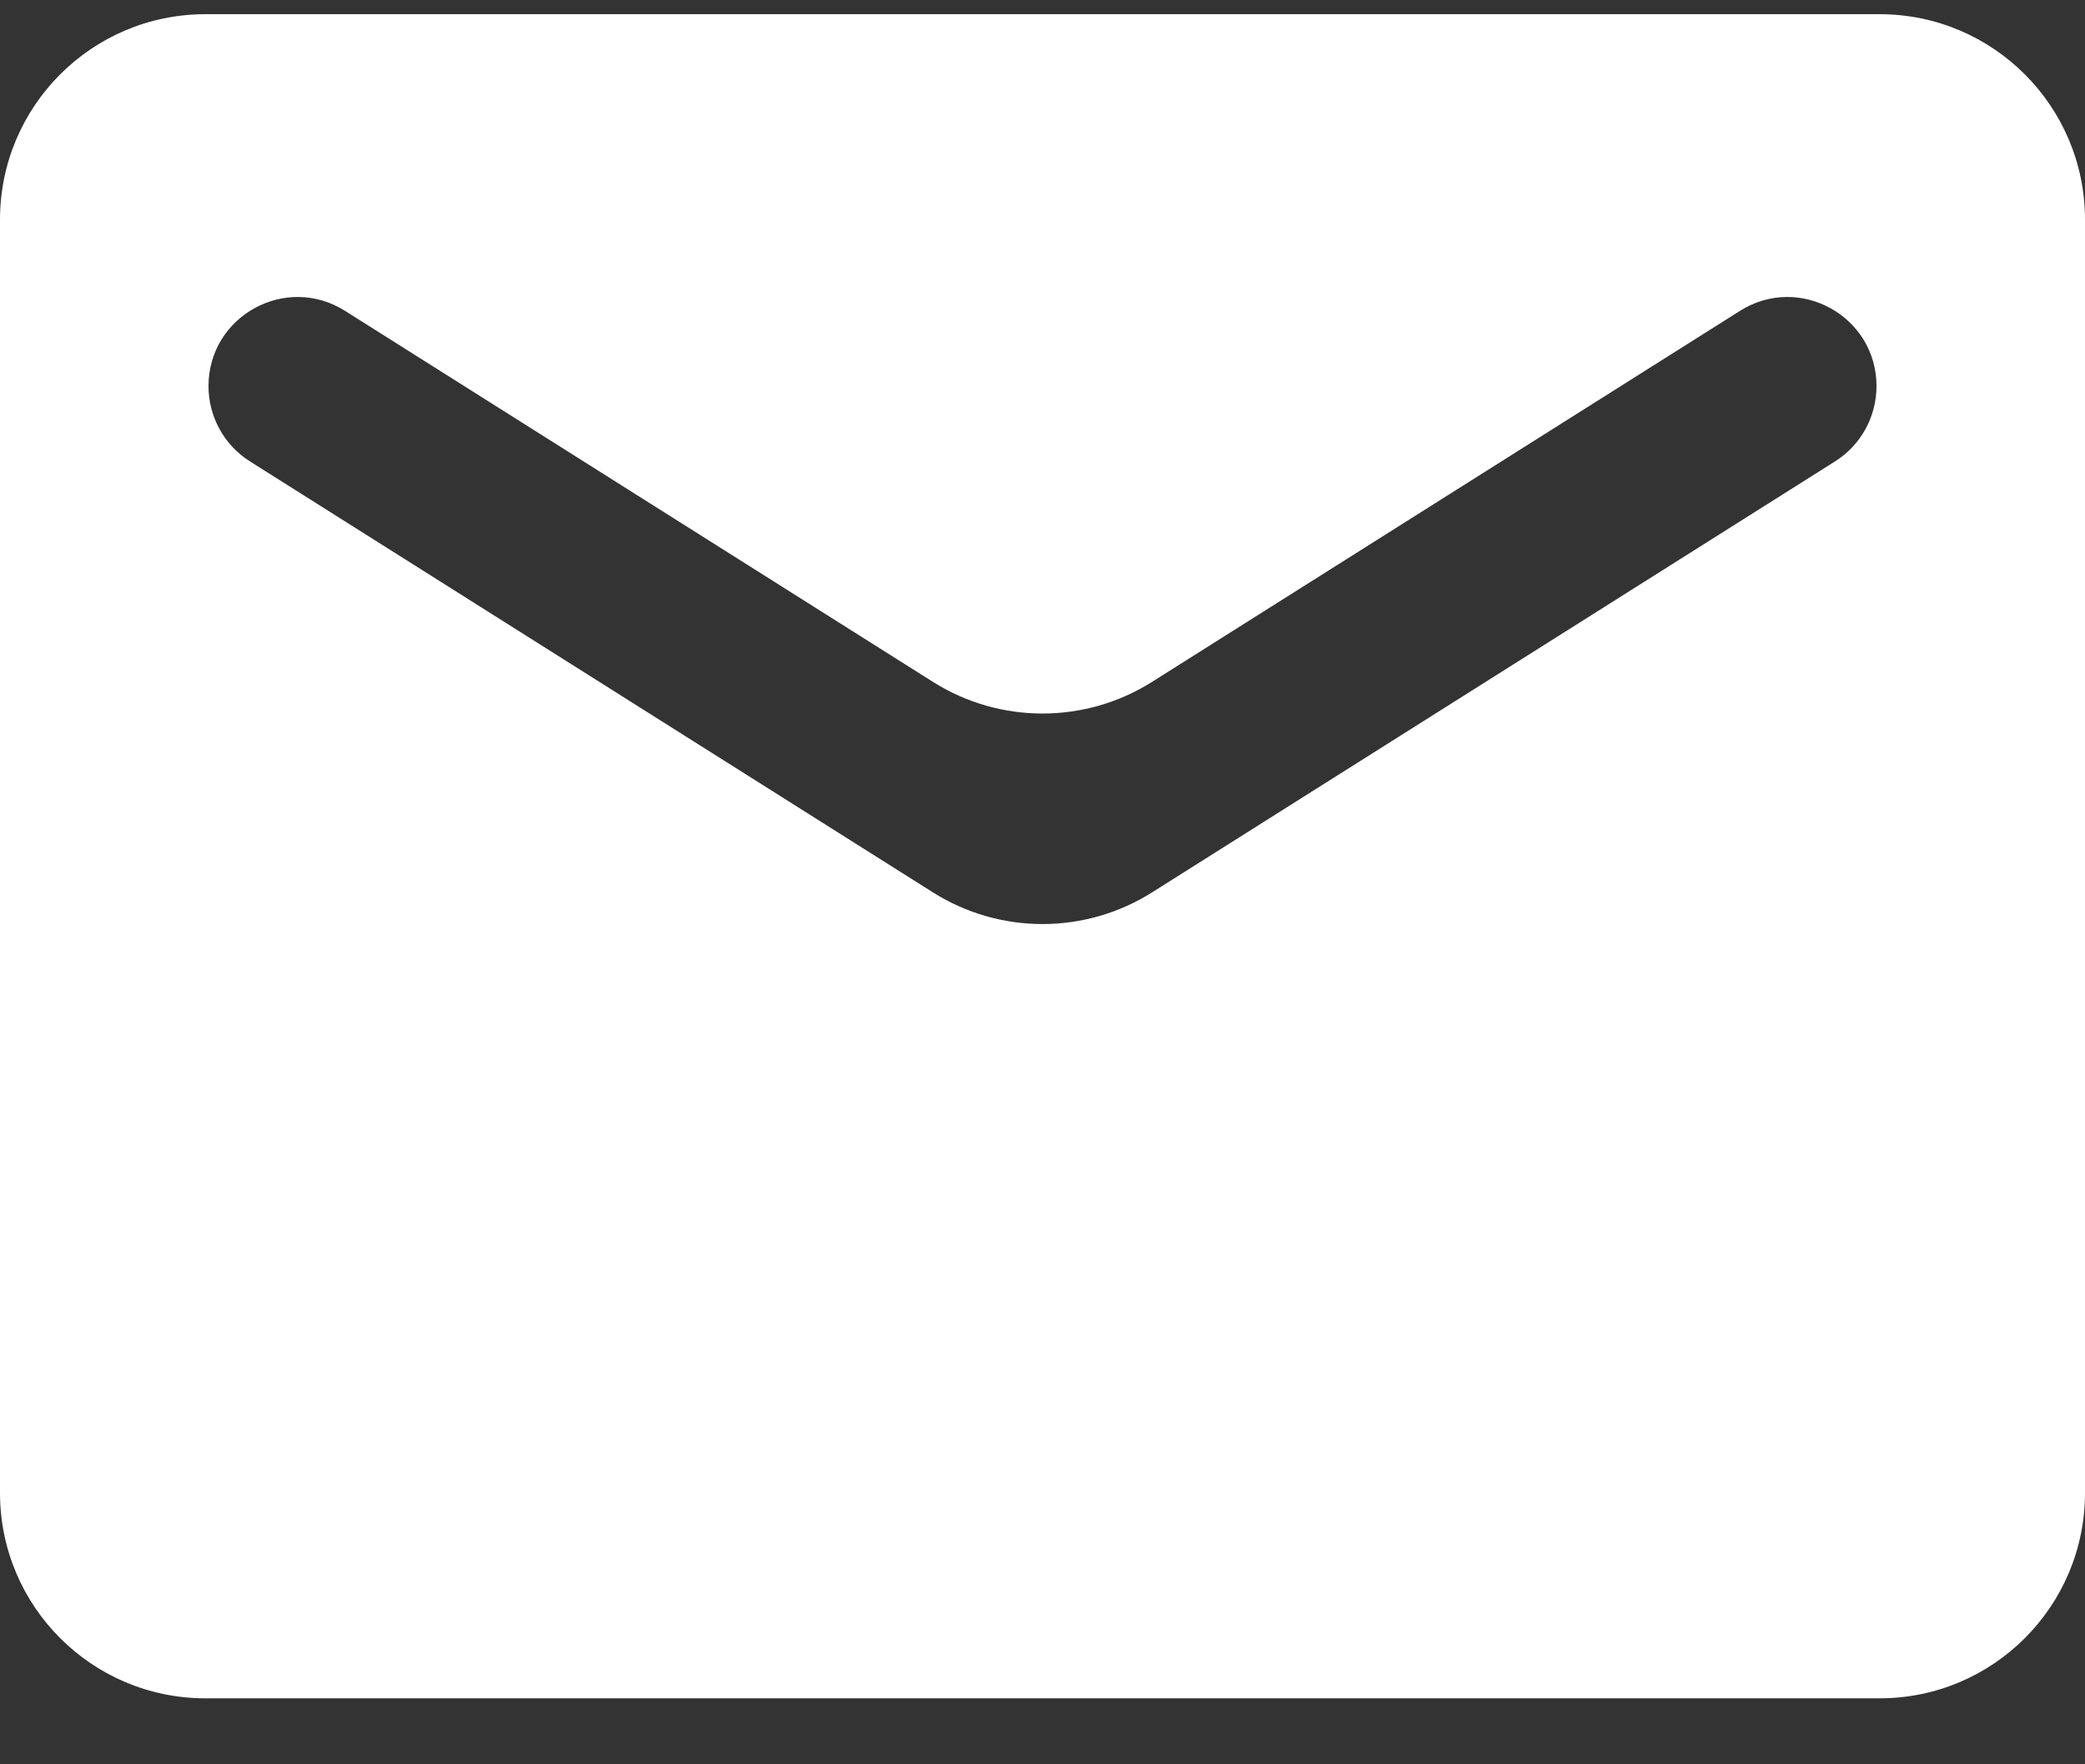 <svg width="26" height="22" viewBox="0 0 26 22" fill="none" xmlns="http://www.w3.org/2000/svg">
<rect x="0" y="0" width="26" height="22" fill="#333333" stroke="none"/>
<path d="M26 2.739C26 1.324 24.853 0.177 23.439 0.177H2.561C1.147 0.177 0 1.324 0 2.739V18.616C0 20.03 1.147 21.177 2.561 21.177H23.439C24.853 21.177 26 20.03 26 18.616V2.739ZM23.4 4.815C23.4 5.196 23.205 5.551 22.882 5.754L14.367 11.127C13.532 11.654 12.468 11.654 11.633 11.127L3.118 5.754C2.795 5.551 2.6 5.196 2.6 4.815C2.6 3.941 3.563 3.41 4.302 3.876L11.633 8.502C12.468 9.029 13.532 9.029 14.367 8.502L21.698 3.876C22.437 3.41 23.4 3.941 23.4 4.815Z" fill="white"/>
</svg>
